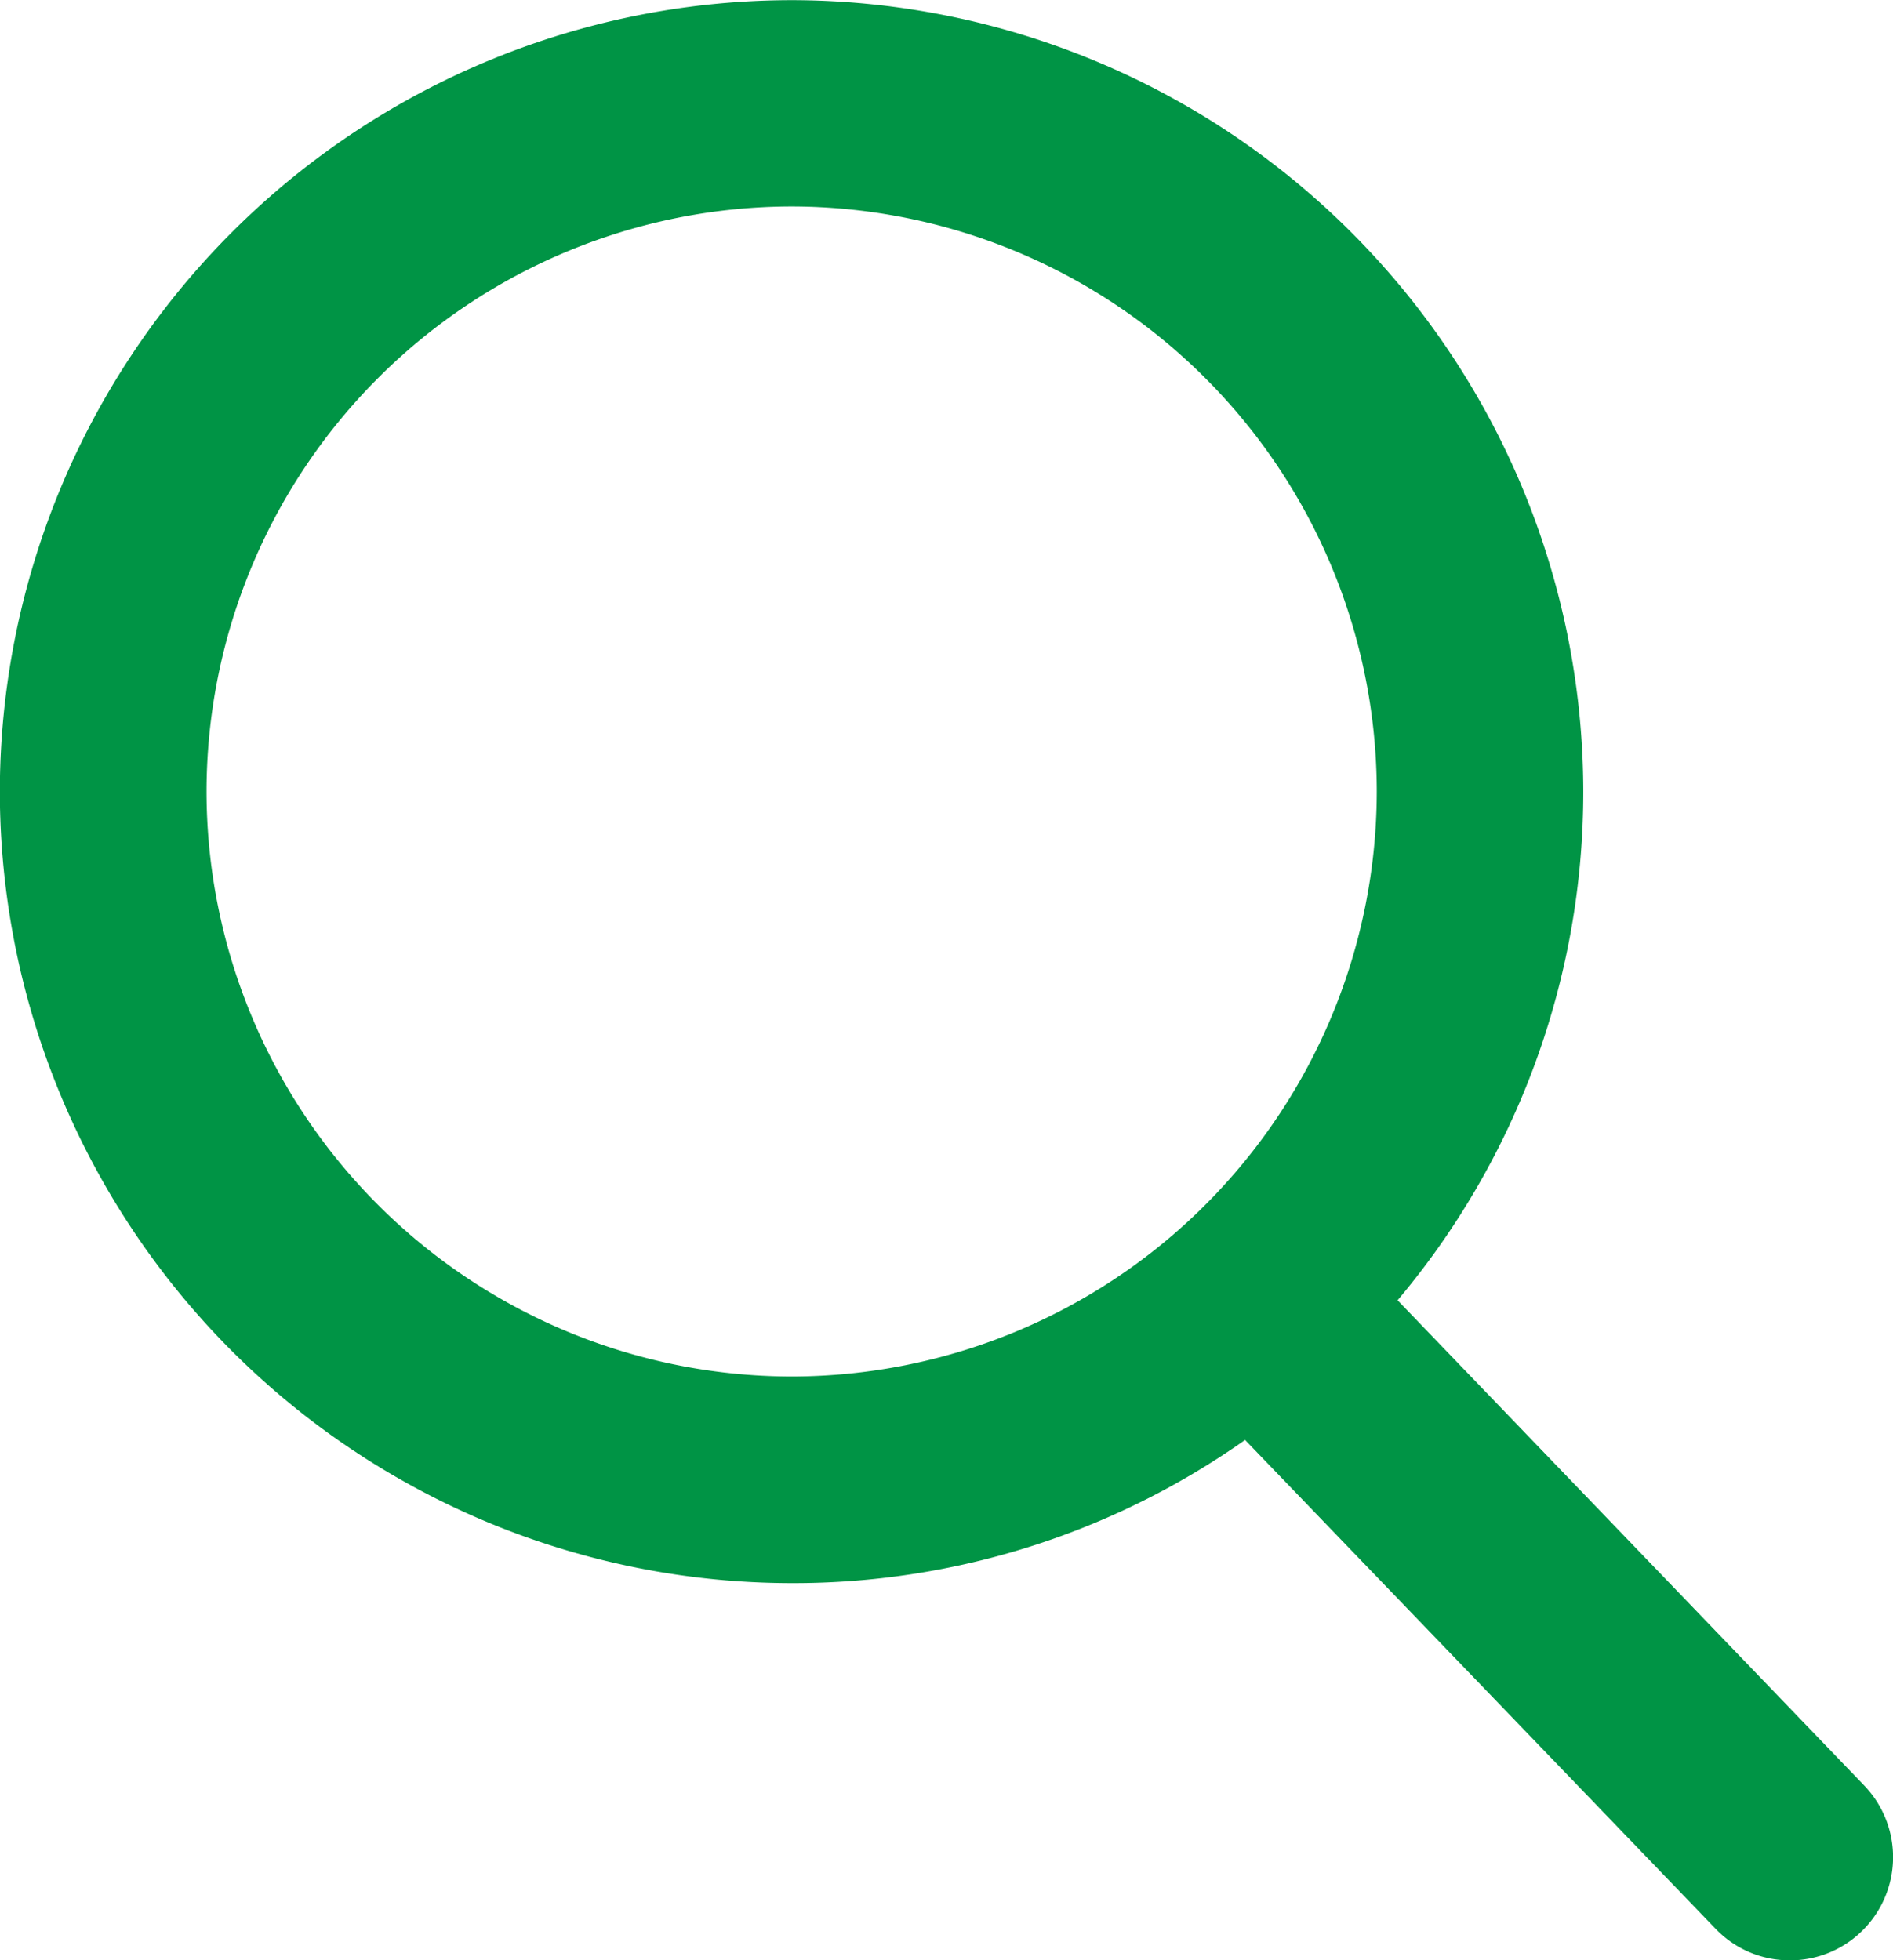 <svg xmlns="http://www.w3.org/2000/svg" width="23.171" height="24" viewBox="0 0 23.171 24">
  <path id="Tracé_1423" data-name="Tracé 1423" d="M-50.979,12.168l-5.712-5.941A9.659,9.659,0,0,0-54.418,0a9.7,9.7,0,0,0-9.69-9.69A9.7,9.7,0,0,0-73.8,0a9.7,9.7,0,0,0,9.69,9.69,9.586,9.586,0,0,0,5.552-1.753L-52.8,13.92a1.254,1.254,0,0,0,.911.388,1.257,1.257,0,0,0,.876-.353A1.265,1.265,0,0,0-50.979,12.168ZM-64.108-7.164A7.17,7.17,0,0,1-56.946,0,7.17,7.17,0,0,1-64.108,7.16,7.17,7.17,0,0,1-71.27,0,7.17,7.17,0,0,1-64.108-7.164Z" transform="translate(73.798 9.692)" fill="#009445"/>
</svg>
